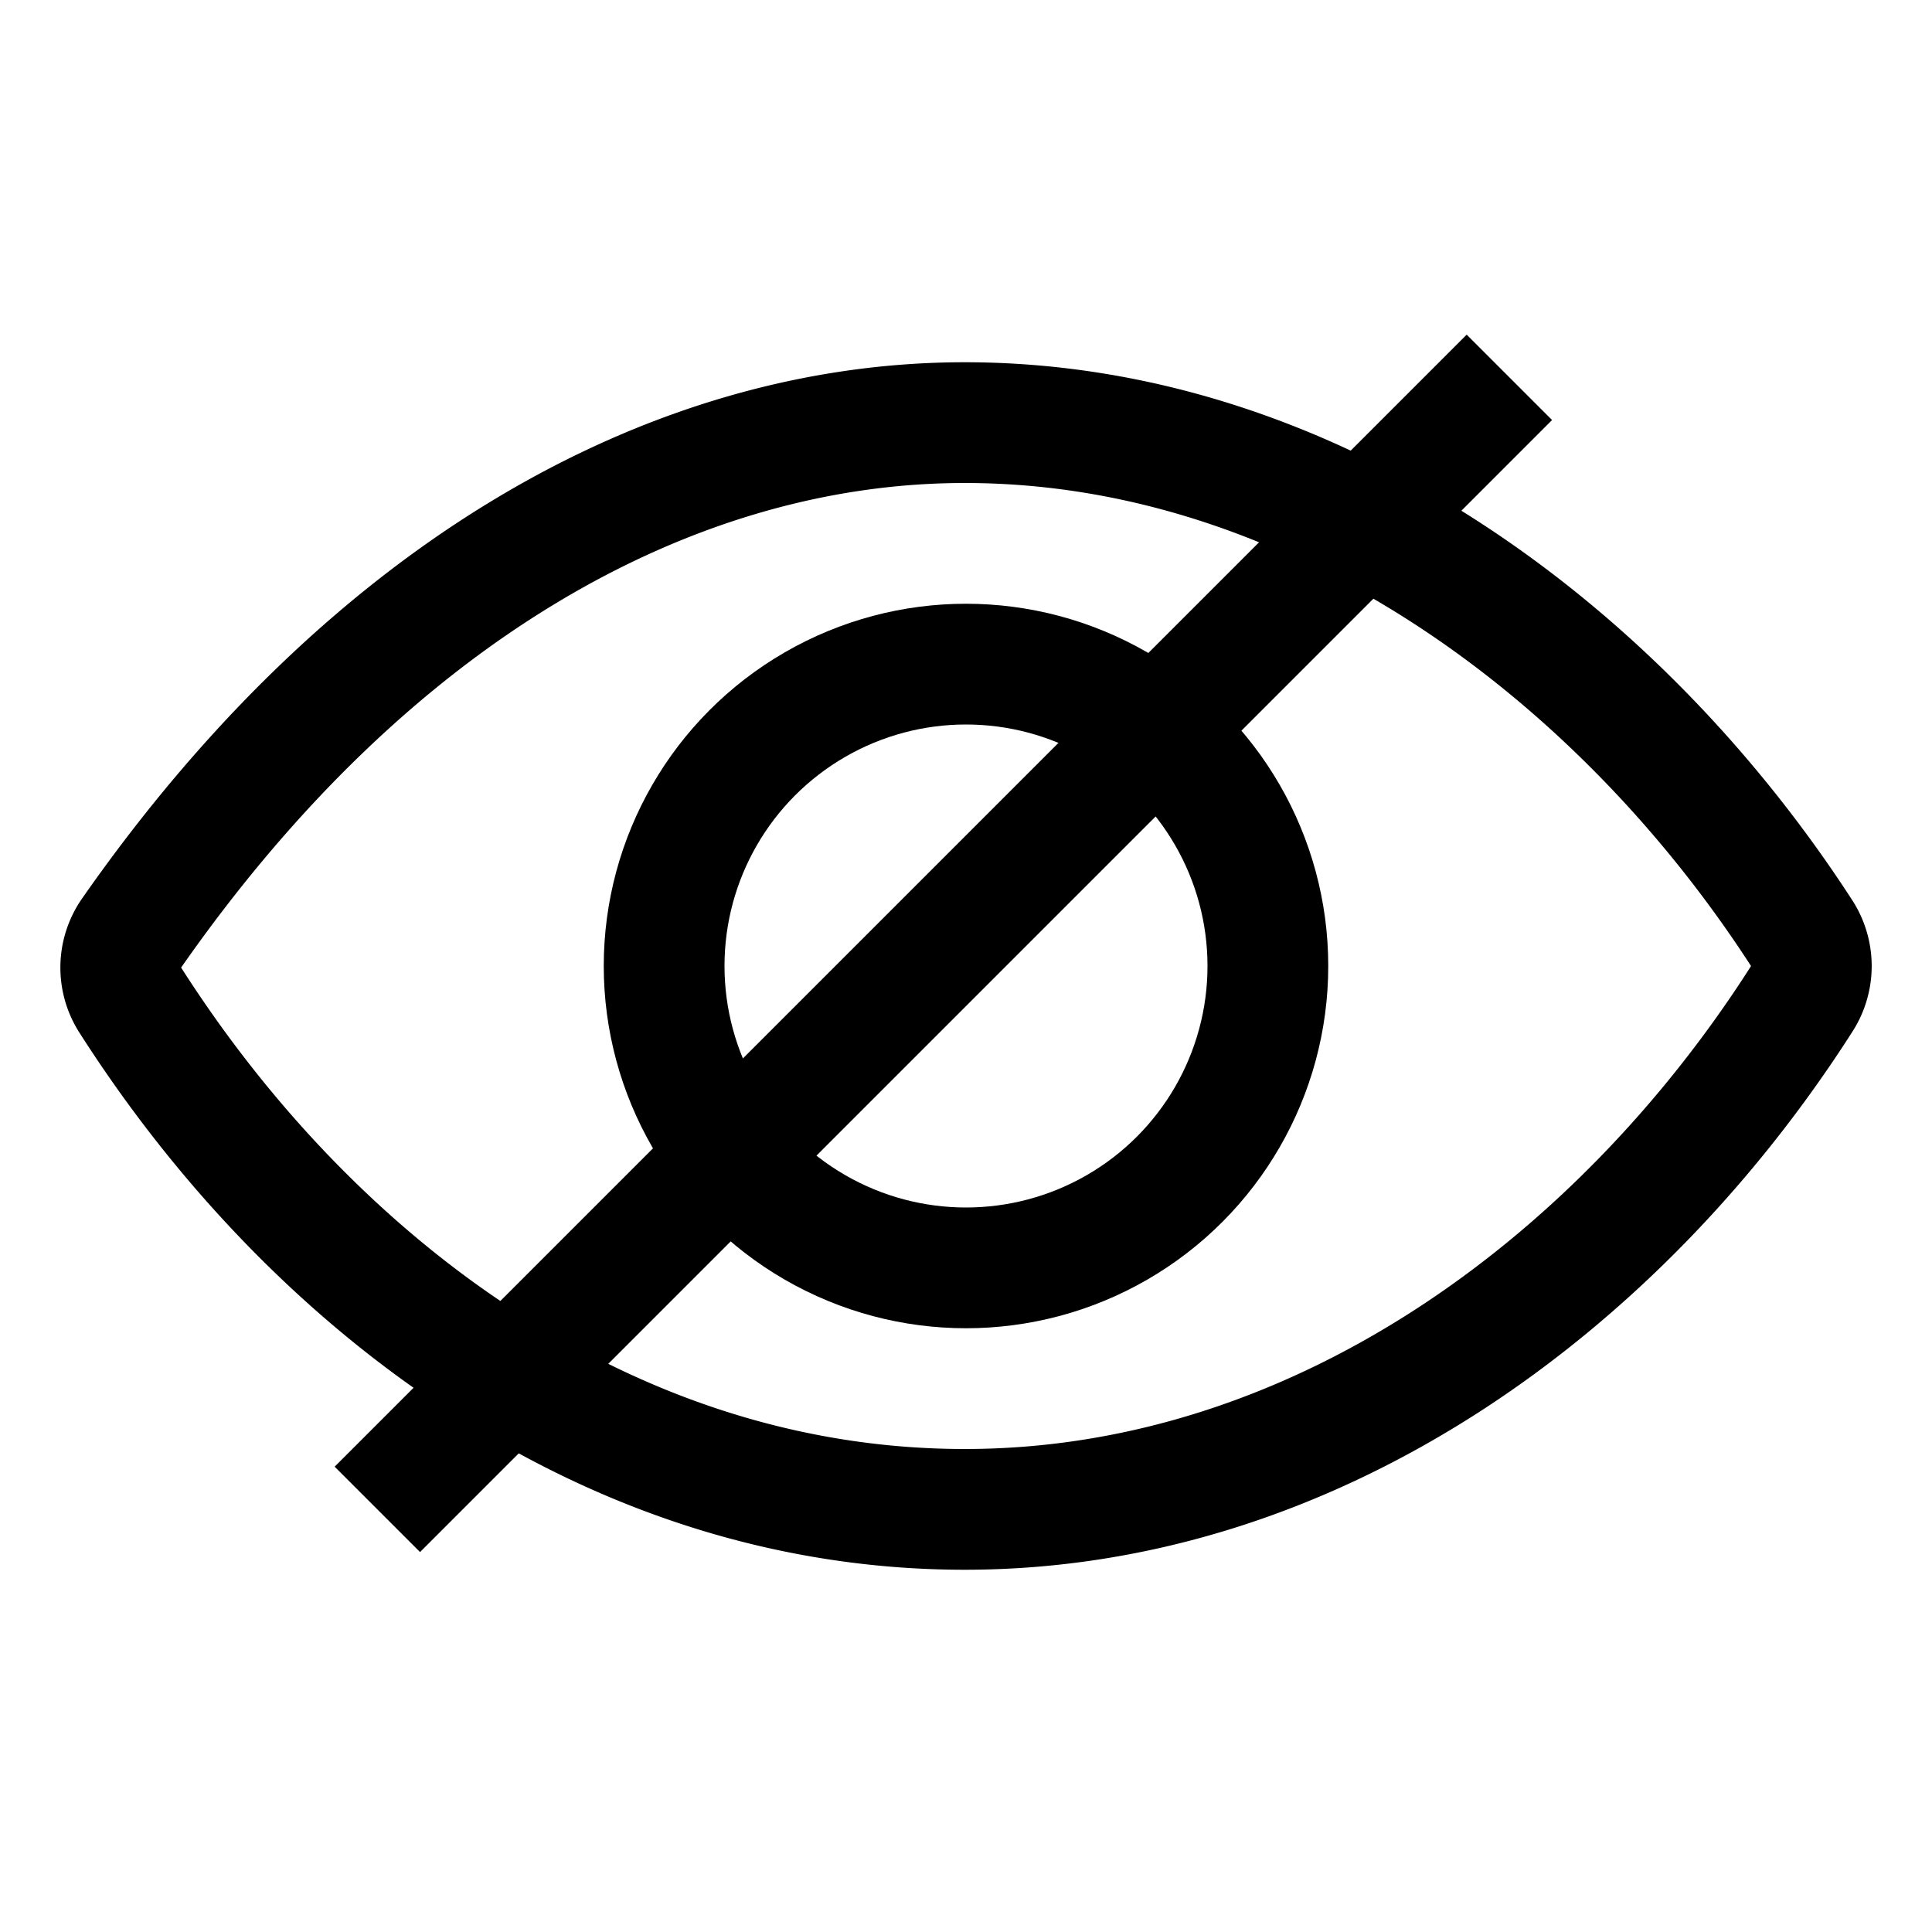 <svg xmlns="http://www.w3.org/2000/svg" width="512px" height="512px" viewBox="0 0 512 512">
    <path
        d="M255.66,112c-77.94,0-157.89,45.11-220.83,135.33a16,16,0,0,0-.27,17.77C82.92,340.8,161.8,400,255.66,400,348.5,400,429,340.62,477.45,264.75a16.14,16.14,0,0,0,0-17.47C428.89,172.28,347.8,112,255.66,112Z"
        style="fill:none;stroke:#000;stroke-linecap:round;stroke-linejoin:round;stroke-width:32px" />
    <circle cx="256" cy="256" r="80" style="fill:none;stroke:#000;stroke-miterlimit:10;stroke-width:32px" />
    <line x1="100" y1="400" x2="400" y2="100" style="stroke:#000;stroke-width:32px"/>
</svg>
